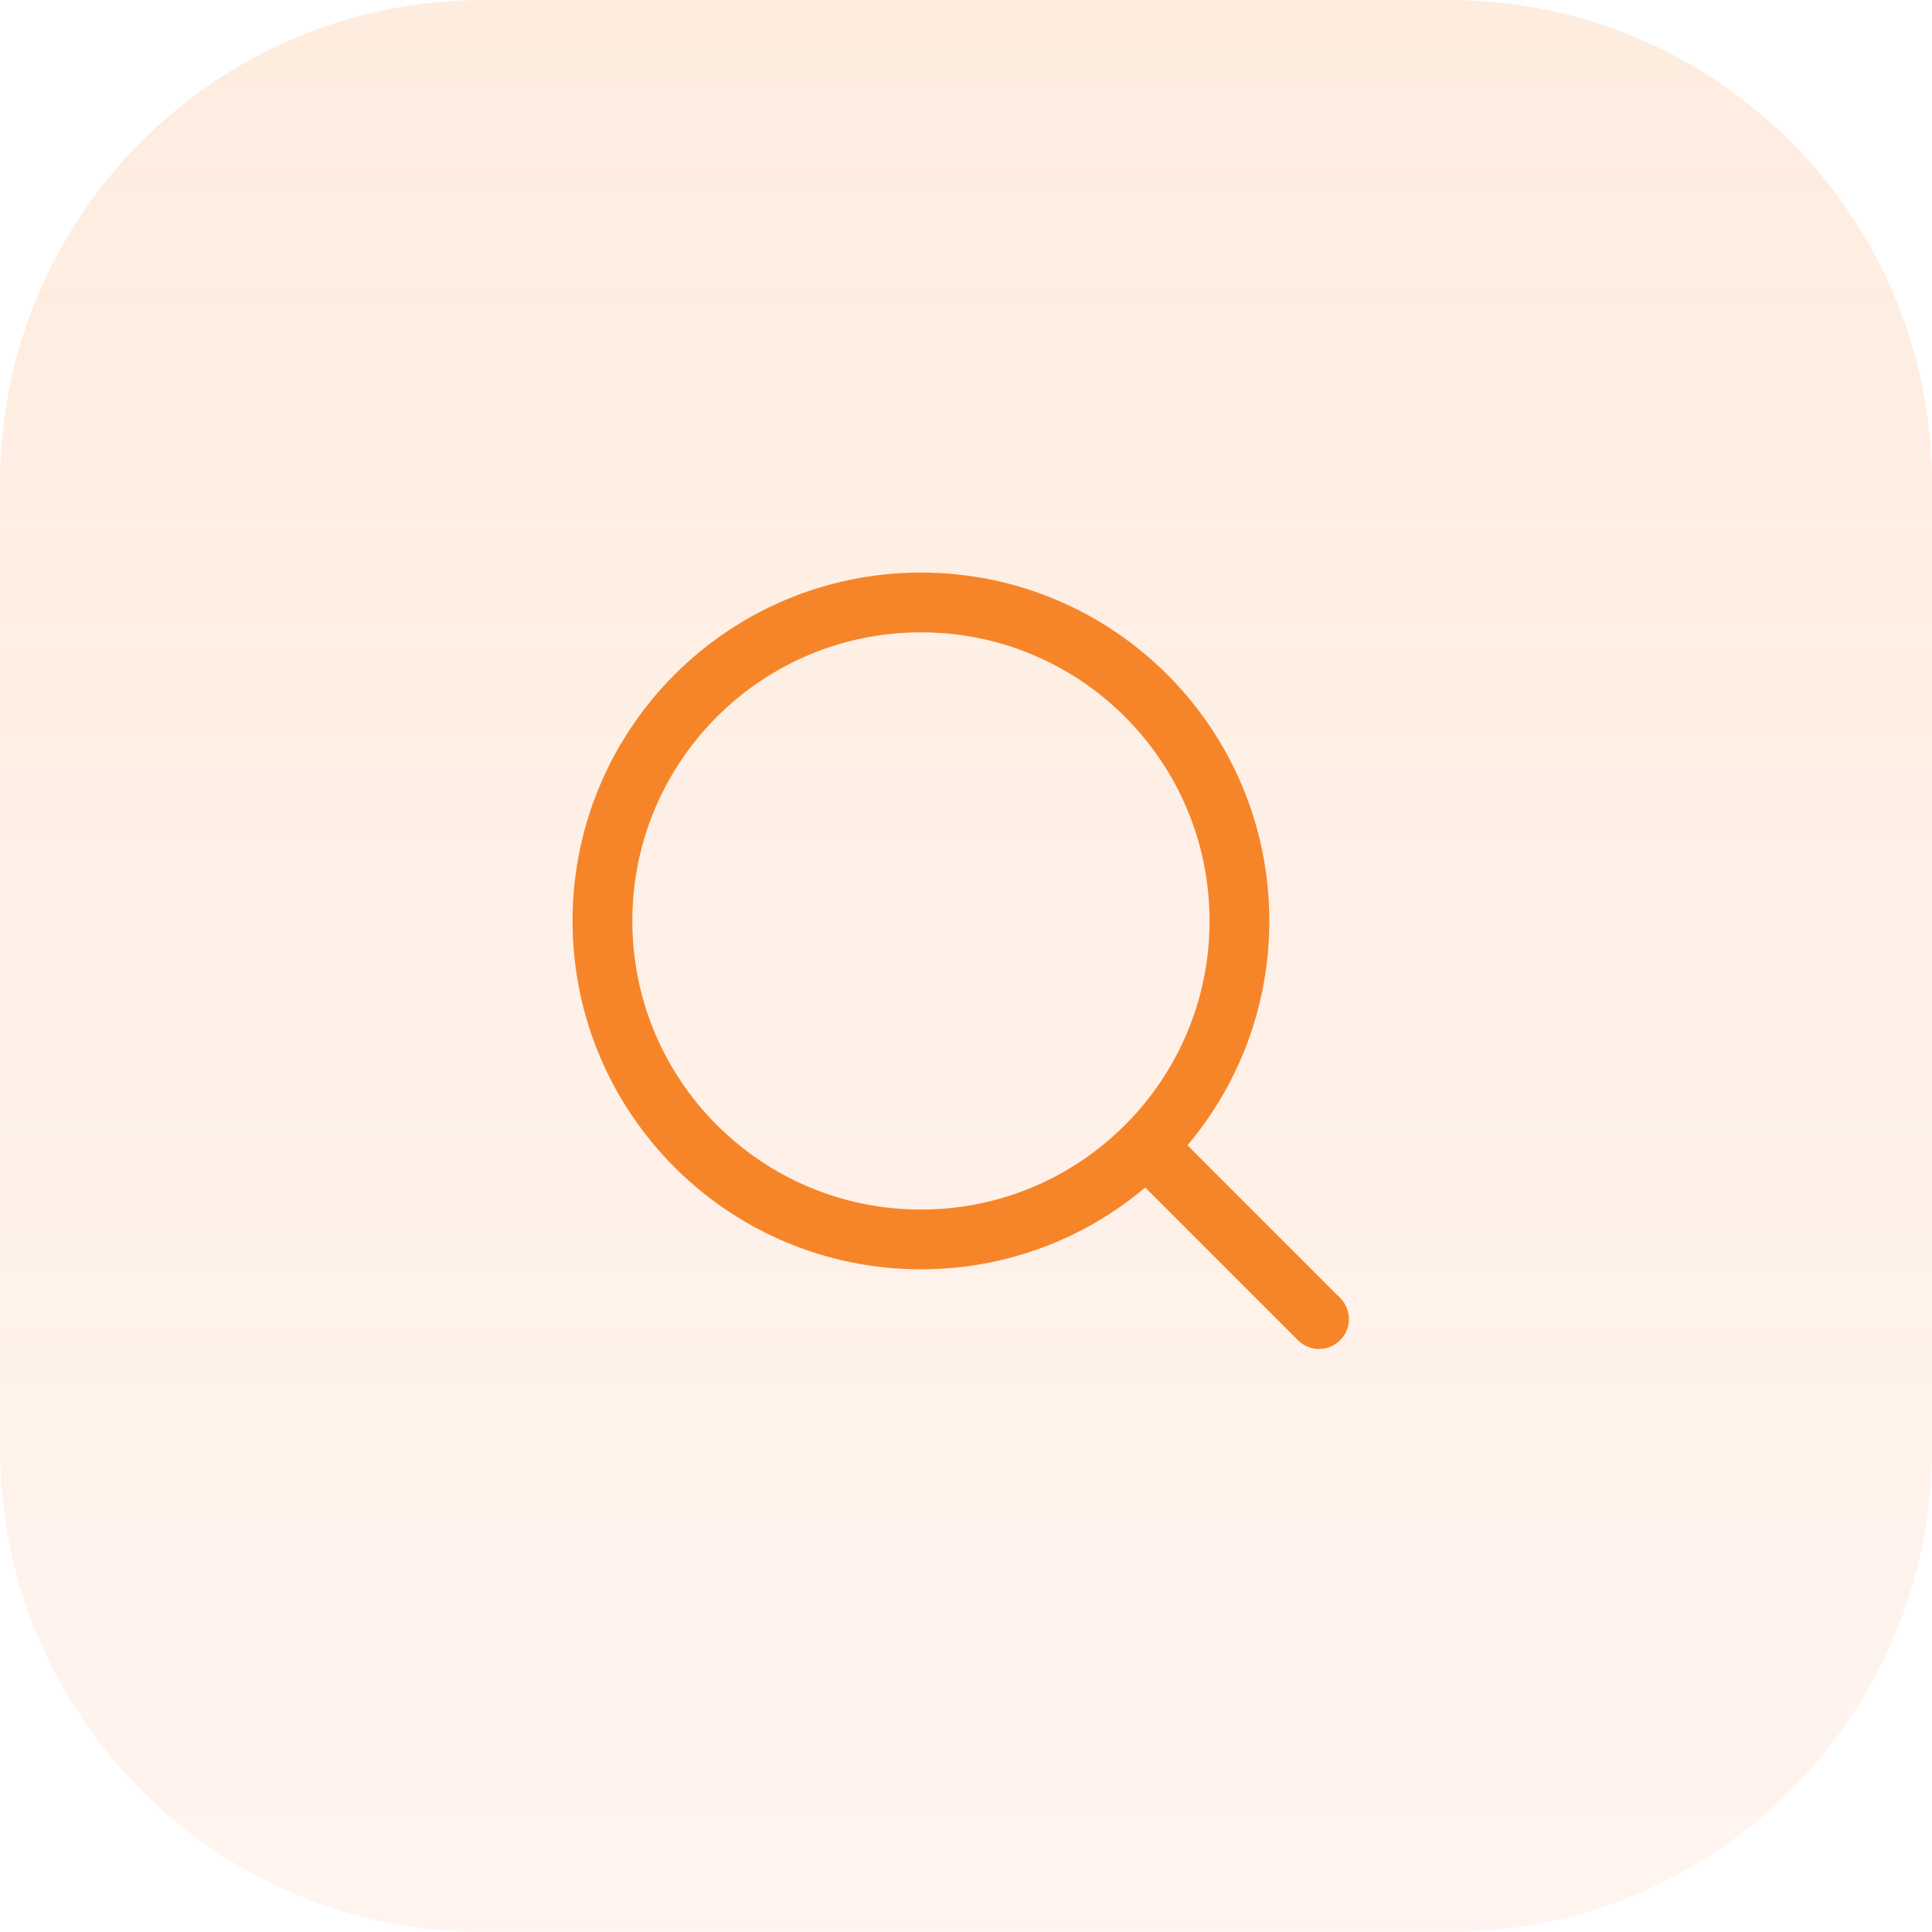 <svg width="51" height="51" viewBox="0 0 51 51" fill="none" xmlns="http://www.w3.org/2000/svg">
<path d="M0 12.75C0 5.708 5.708 0 12.75 0H38.25C45.291 0 51 5.708 51 12.75V38.25C51 45.291 45.291 51 38.25 51H12.75C5.708 51 0 45.291 0 38.25V12.75Z" fill="url(#paint0_linear_193_521)"/>
<path d="M34.819 34.82L30.257 30.259" stroke="#F6852A" stroke-width="1.578" stroke-linecap="round" stroke-linejoin="round"/>
<path d="M24.311 32.718C28.954 32.718 32.718 28.954 32.718 24.311C32.718 19.667 28.954 15.903 24.311 15.903C19.667 15.903 15.903 19.667 15.903 24.311C15.903 28.954 19.667 32.718 24.311 32.718Z" stroke="#F6852A" stroke-width="1.578" stroke-linecap="round" stroke-linejoin="round"/>
<defs>
<linearGradient id="paint0_linear_193_521" x1="25.5" y1="0" x2="25.5" y2="51" gradientUnits="userSpaceOnUse">
<stop stop-color="#F6852A" stop-opacity="0.15"/>
<stop offset="1" stop-color="#FF7635" stop-opacity="0.08"/>
</linearGradient>
</defs>
</svg>
